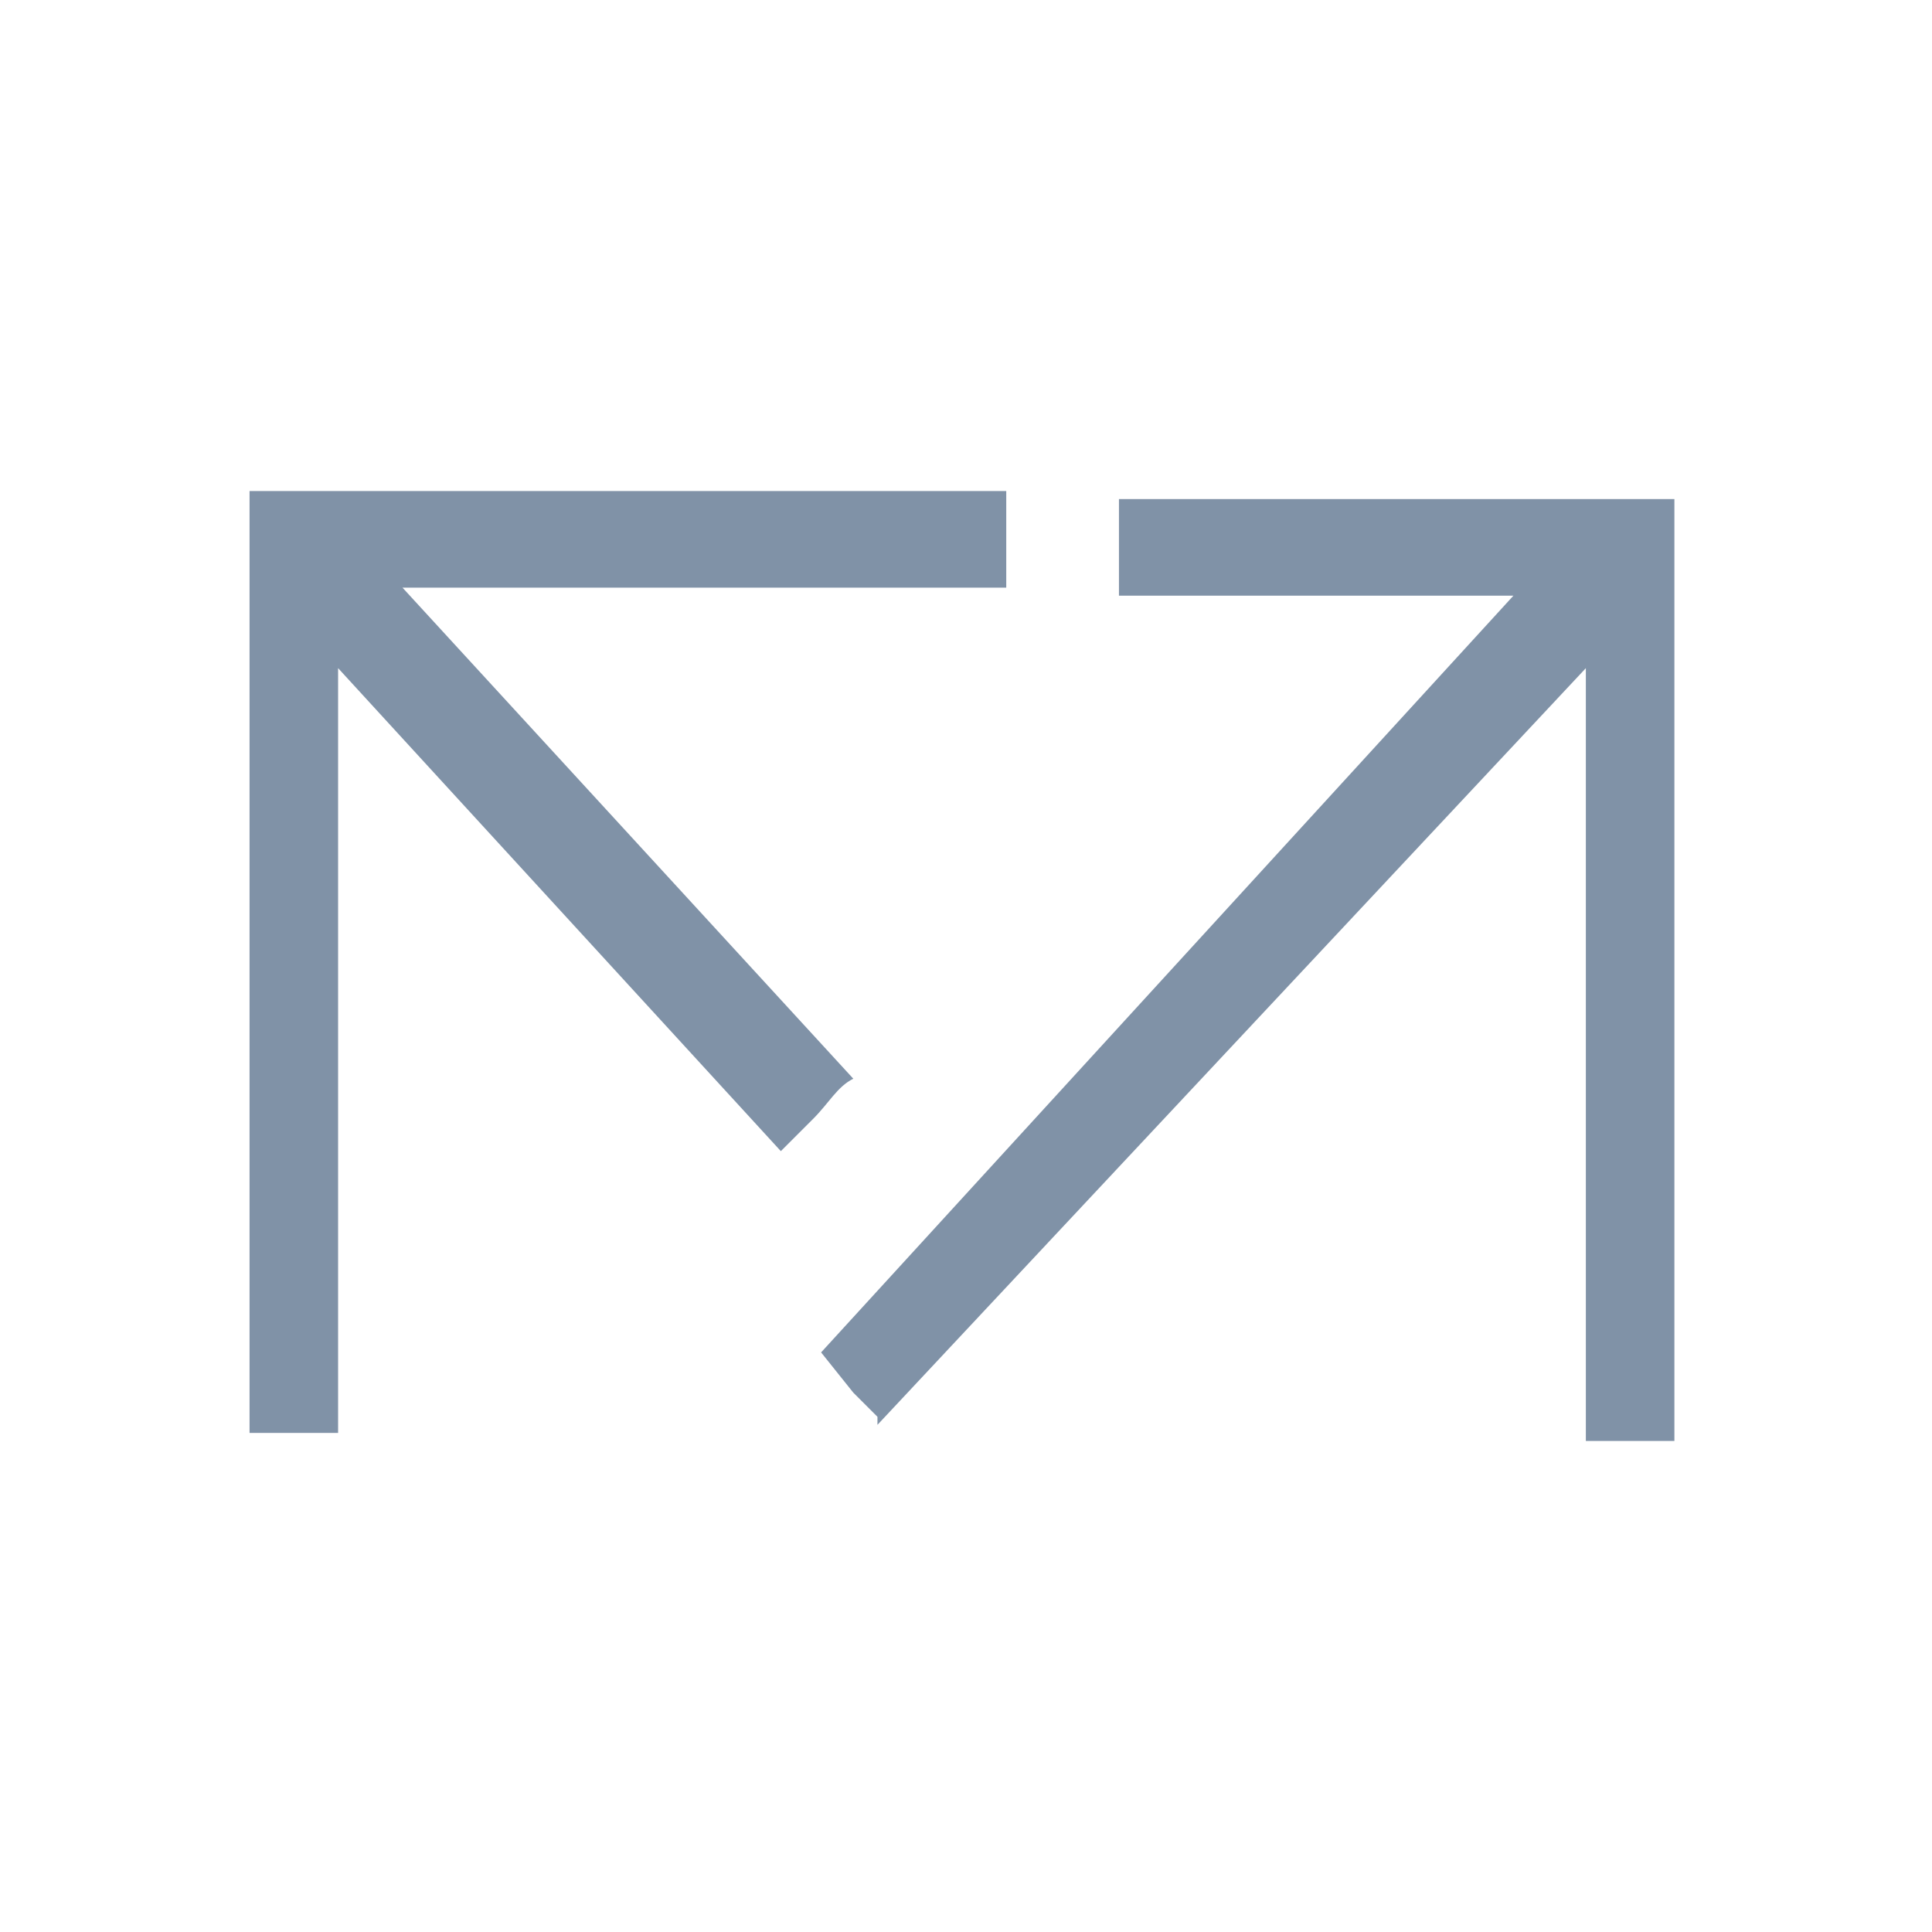 <?xml version="1.0" encoding="utf-8"?>
<!-- Generator: Adobe Illustrator 21.0.0, SVG Export Plug-In . SVG Version: 6.00 Build 0)  -->
<svg version="1.1" id="Layer_1" xmlns="http://www.w3.org/2000/svg" xmlns:xlink="http://www.w3.org/1999/xlink" x="0px" y="0px"
	 viewBox="0 0 24 24" style="enable-background:new 0 0 24 24;" xml:space="preserve">
<style type="text/css">
	.st0{fill:#8092A7;}
</style>
<g>
	<path class="st0" d="M20.8,17.9V6.2h-6.9v1.2h4.9l-8.6,9.4l0.4,0.5c0,0,0,0,0.1,0.1c0,0,0.1,0.1,0.2,0.2c0,0,0,0,0,0.1l8.8-9.4v9.6
		h1.2H20.8z"/>
	<path class="st0" d="M10.1,13.9c0.2-0.2,0.3-0.4,0.5-0.5L5,7.3h7.5V6.1H3.1v11.7h1.1V8.3l5.5,6C9.9,14.1,10.1,13.9,10.1,13.9z"/>
</g>
</svg>
